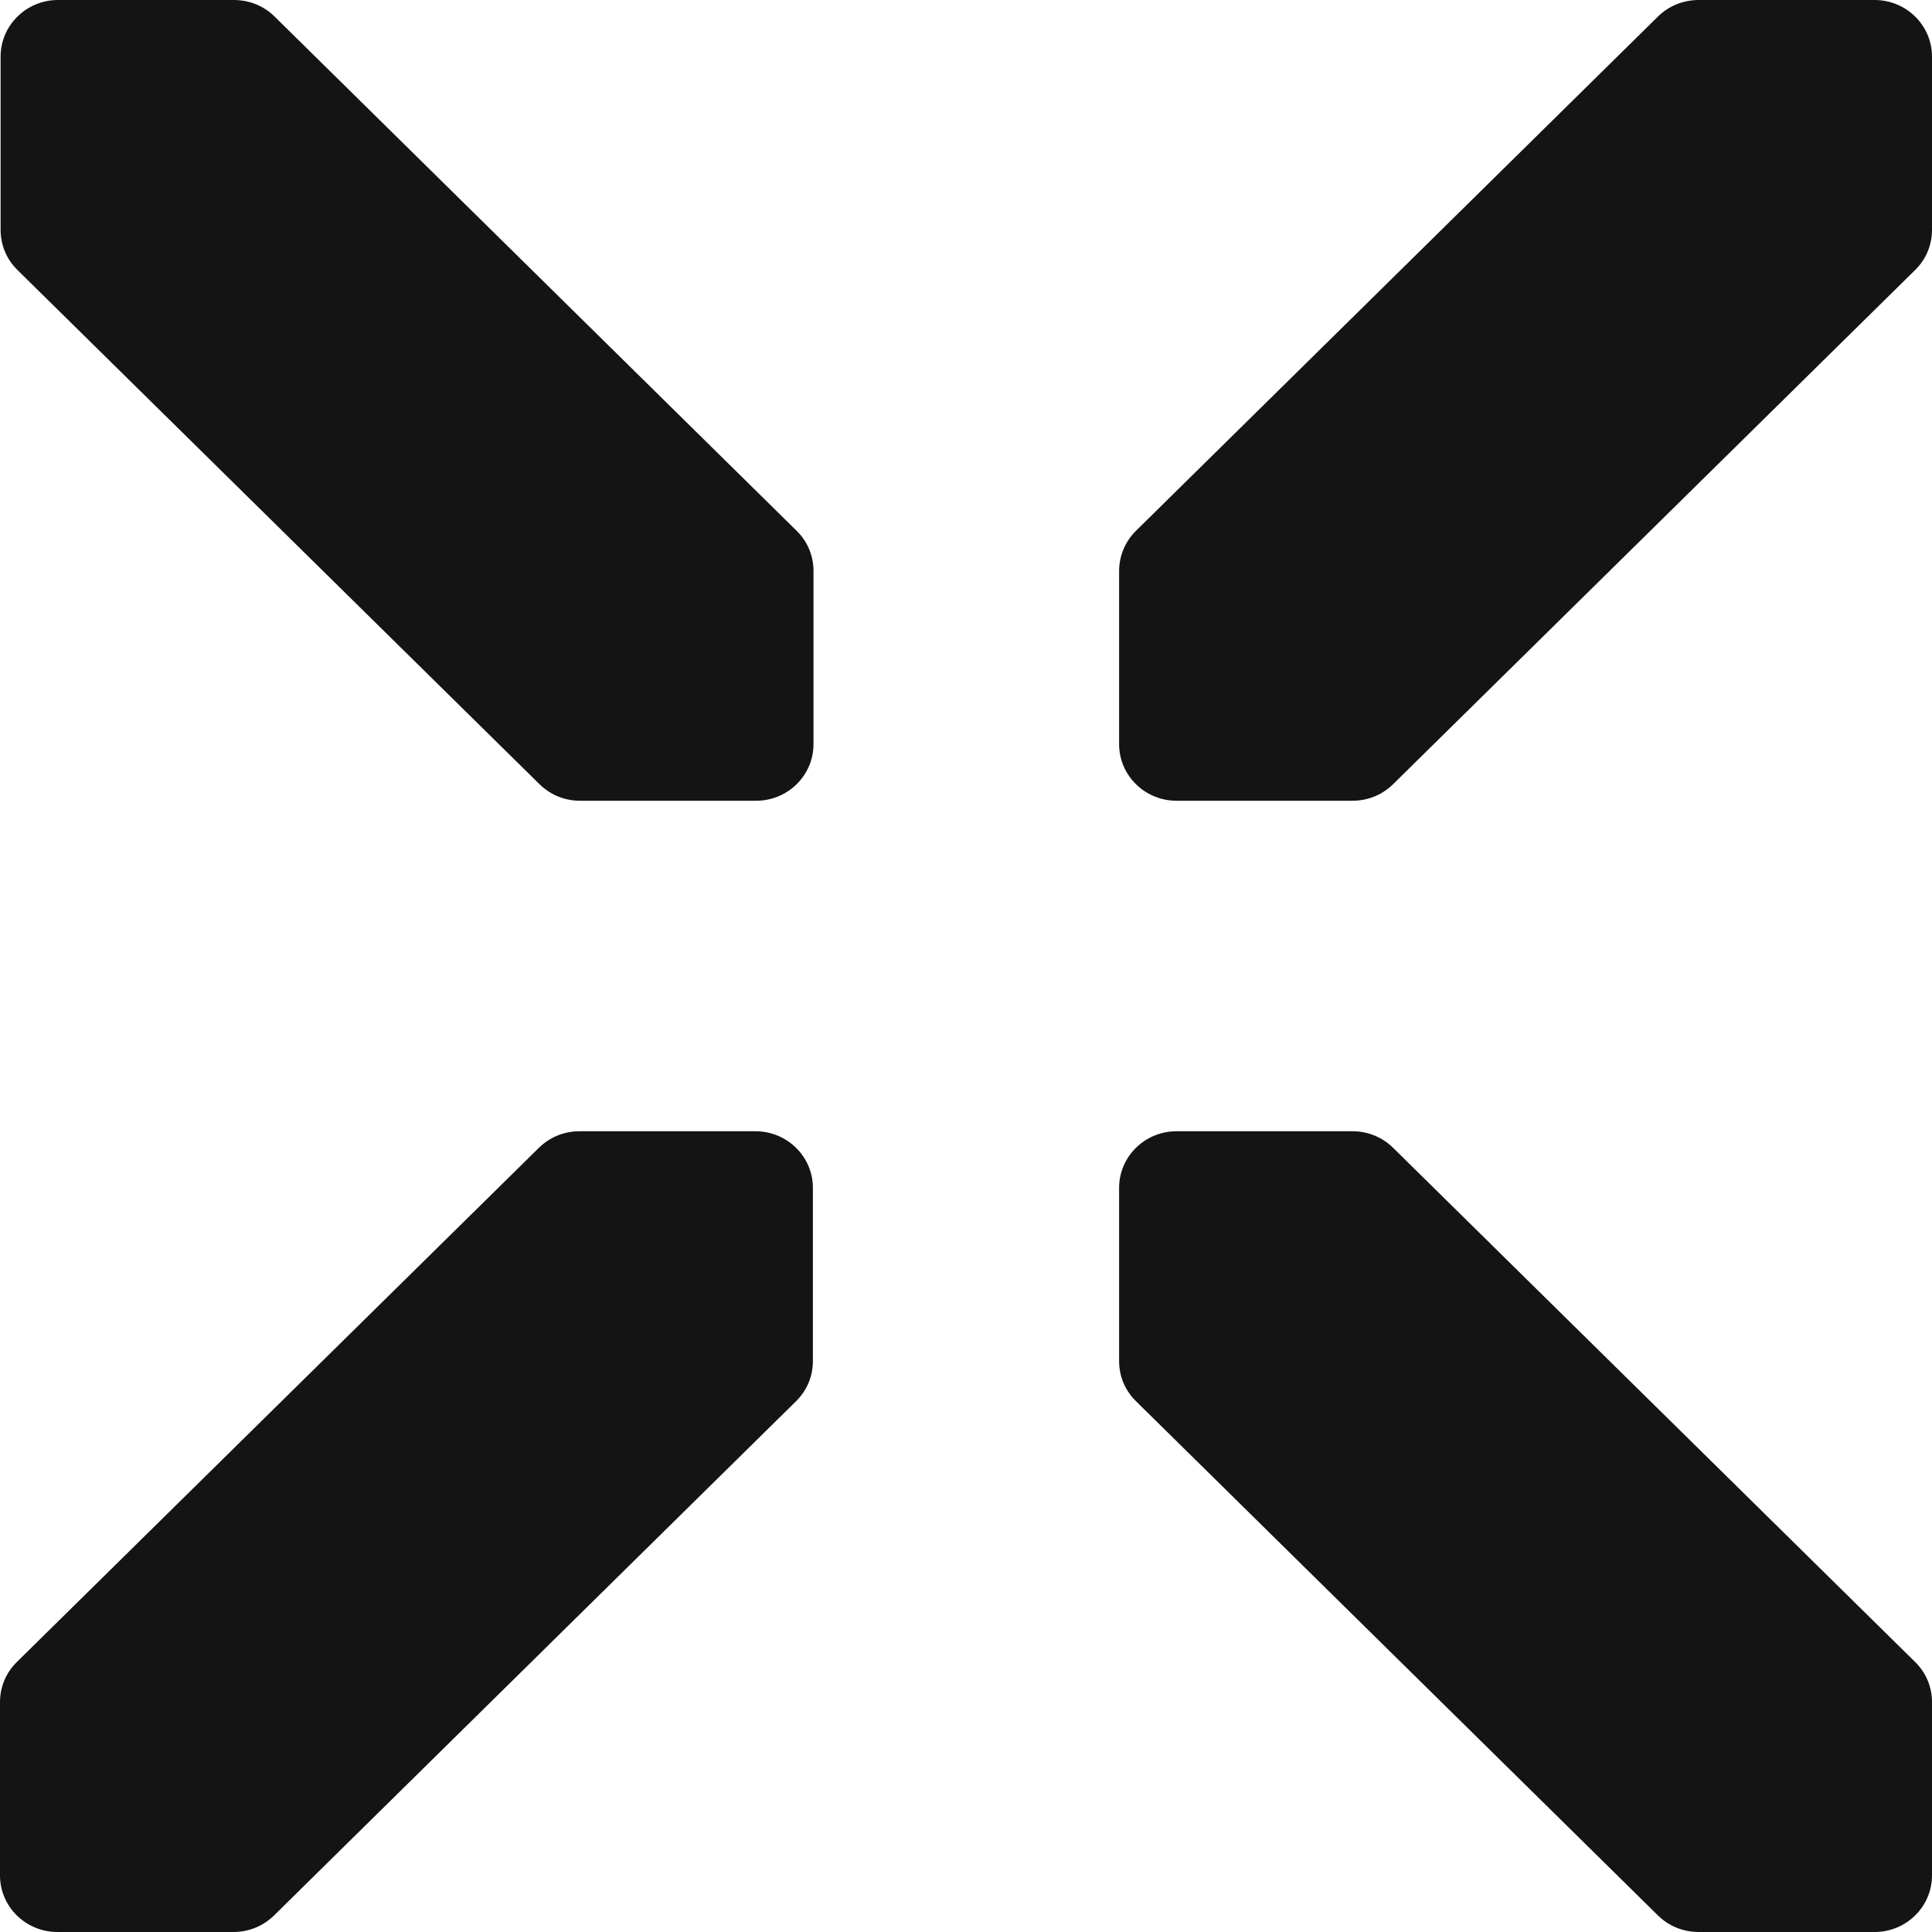 <svg xmlns="http://www.w3.org/2000/svg" fill="none" viewBox="0 0 32 32" height="32" width="32">
<path fill="#141414" d="M9.61 13.263C9.352 13.263 9.115 13.165 8.936 12.989L0.287 4.47C0.109 4.294 0.01 4.06 0.01 3.806V0.937C0.01 0.42 0.436 0 0.961 0H3.874C4.131 0 4.369 0.098 4.547 0.273L13.196 8.793C13.375 8.969 13.474 9.203 13.474 9.457V12.326C13.474 12.843 13.048 13.263 12.523 13.263H9.61Z"></path>
<path fill="#141414" d="M19.487 13.263C18.962 13.263 18.536 12.843 18.536 12.326V9.457C18.536 9.213 18.635 8.969 18.814 8.793L27.462 0.273C27.641 0.098 27.879 0 28.136 0H31.049C31.574 0 32 0.42 32 0.937V3.806C32 4.06 31.901 4.294 31.723 4.47L23.074 12.989C22.895 13.165 22.657 13.263 22.4 13.263H19.487Z"></path>
<path fill="#141414" d="M28.136 32C27.879 32 27.641 31.902 27.462 31.727L18.814 23.207C18.635 23.031 18.536 22.797 18.536 22.544V19.674C18.536 19.157 18.962 18.737 19.487 18.737H22.4C22.657 18.737 22.895 18.835 23.074 19.011L31.723 27.53C31.901 27.706 32 27.94 32 28.194V31.063C32 31.58 31.574 32 31.049 32H28.136Z"></path>
<path fill="#141414" d="M0.951 32C0.426 32 0 31.58 0 31.063V28.194C0 27.94 0.099 27.706 0.277 27.53L8.926 19.011C9.105 18.835 9.343 18.737 9.6 18.737H12.513C13.038 18.737 13.464 19.157 13.464 19.674V22.544C13.464 22.797 13.365 23.031 13.187 23.207L4.538 31.727C4.359 31.902 4.121 32 3.864 32H0.951Z"></path>
</svg>
